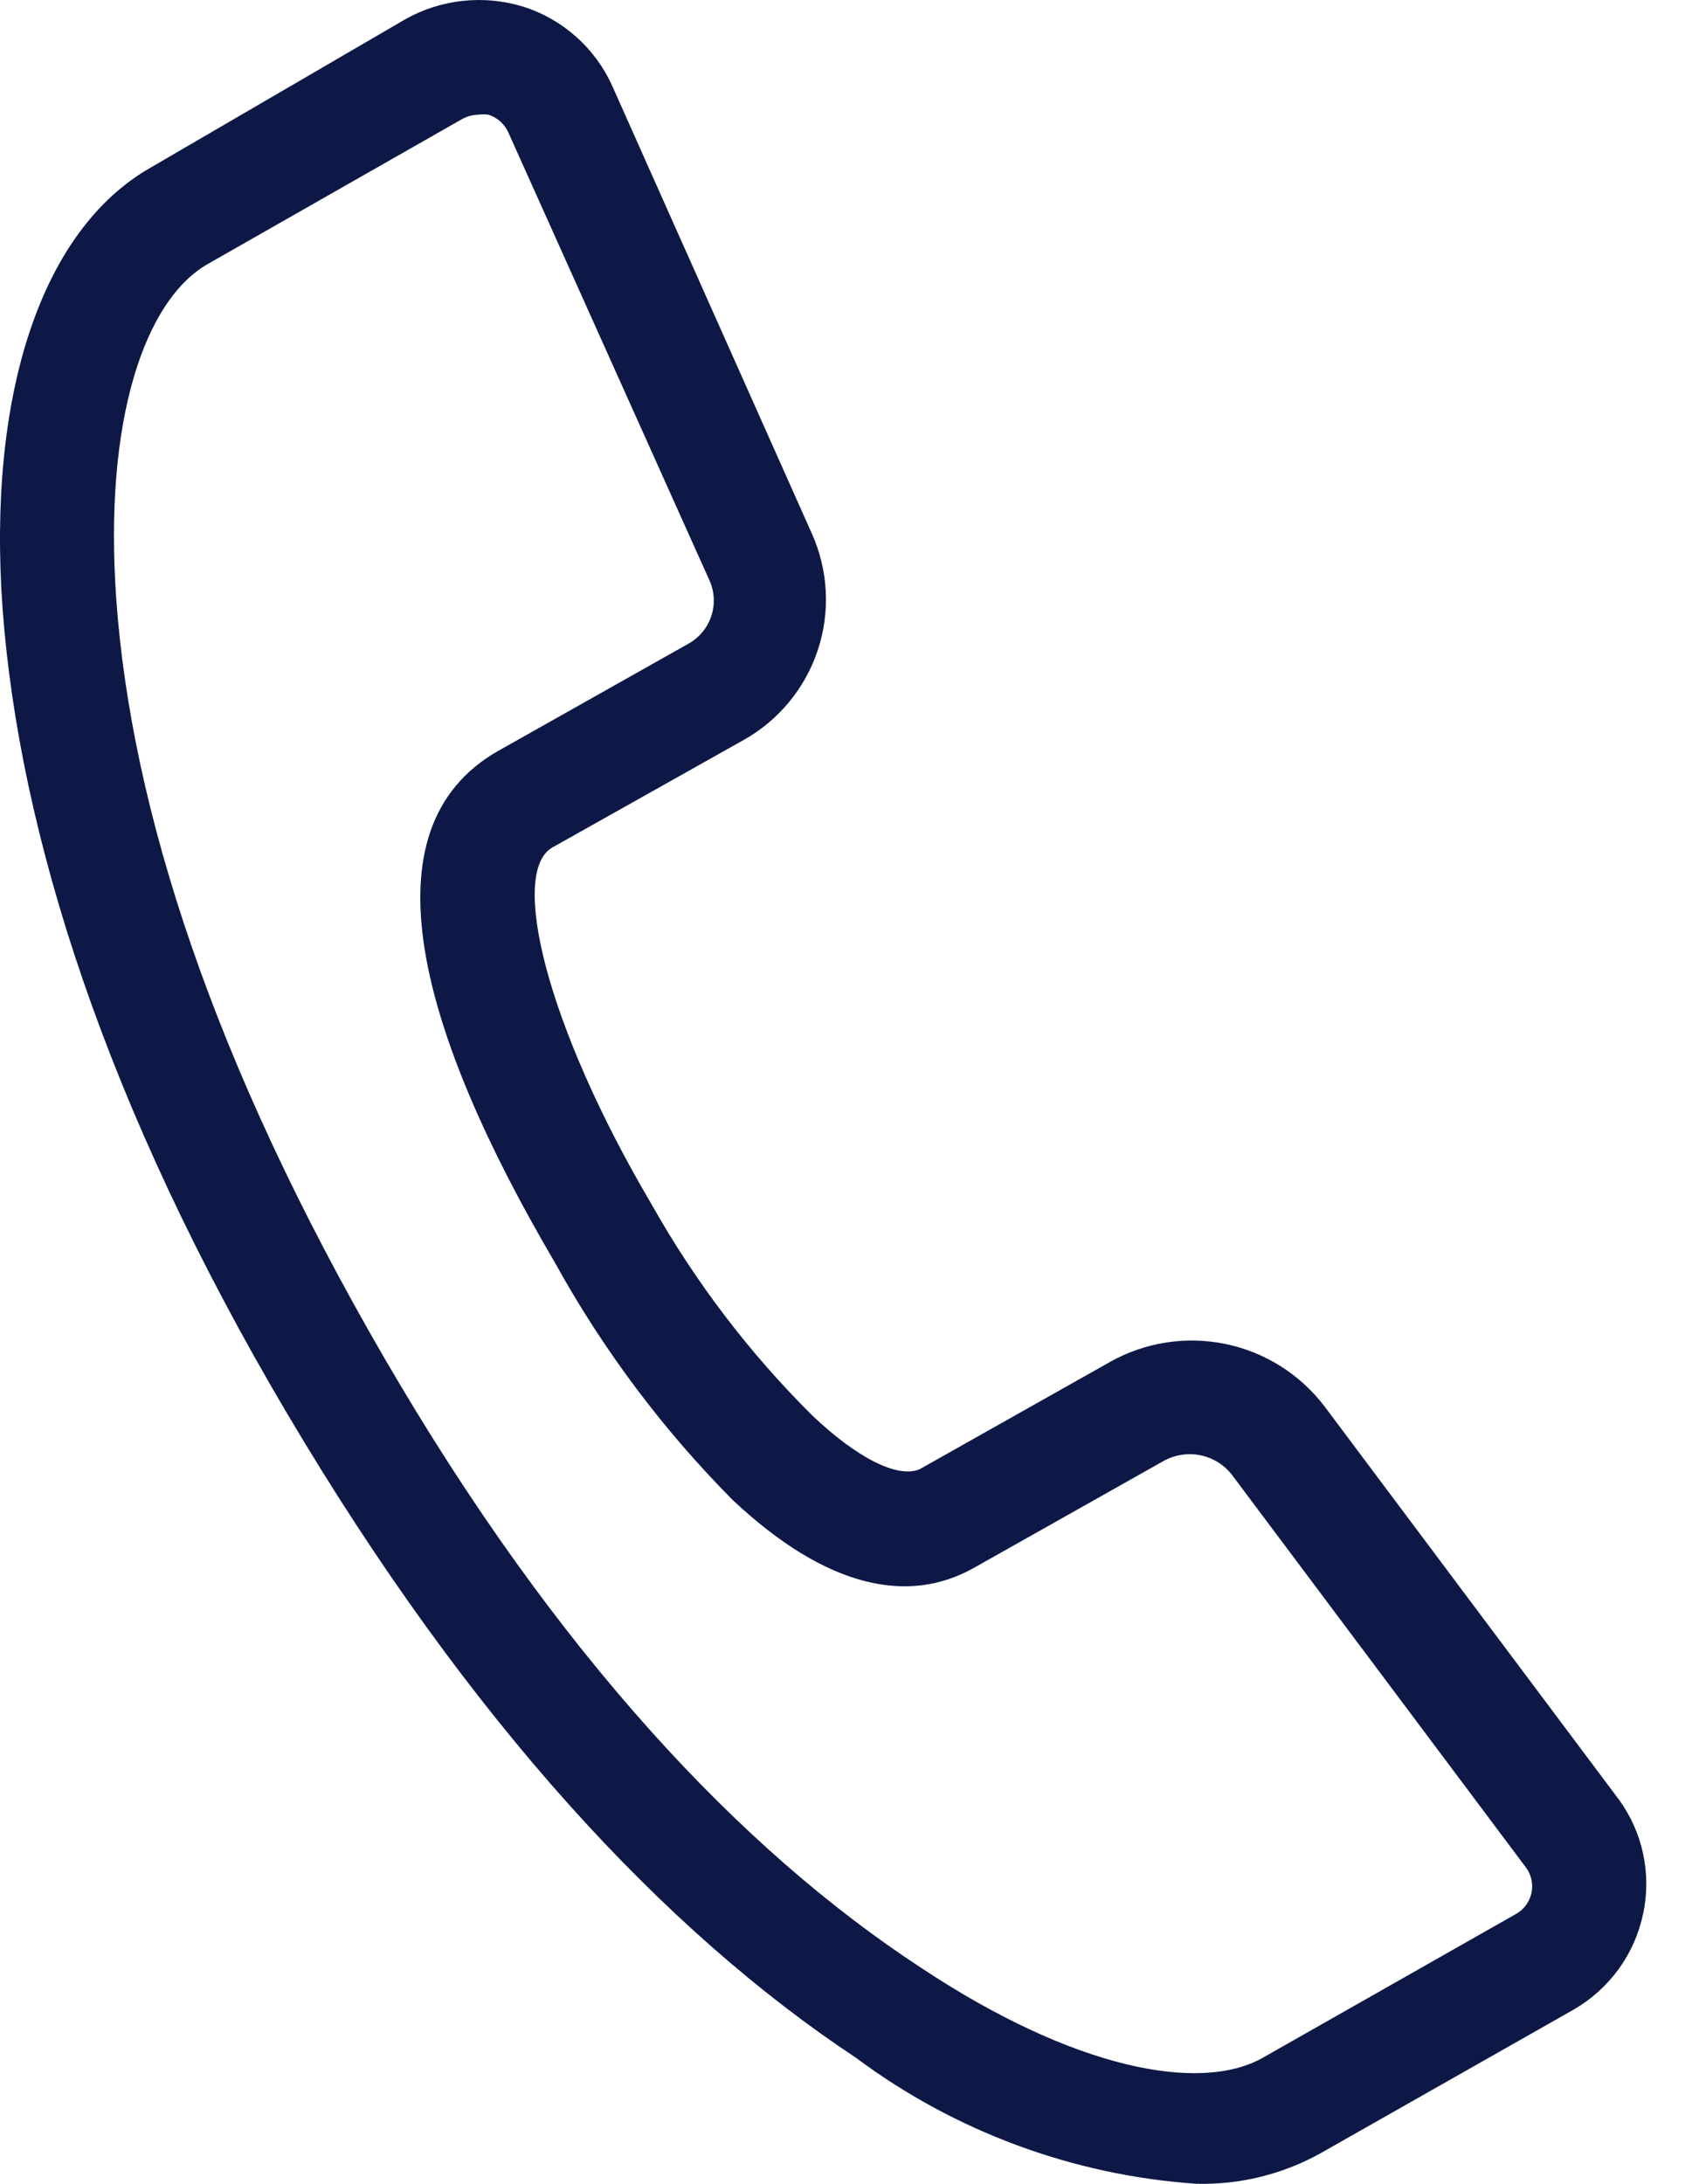 <svg width="31" height="40" viewBox="0 0 31 40" fill="none" xmlns="http://www.w3.org/2000/svg">
<path fill-rule="evenodd" clip-rule="evenodd" d="M30.104 35.056C30.027 35.42 29.875 35.764 29.657 36.065C29.438 36.366 29.159 36.618 28.837 36.805L24.179 39.448C23.485 39.83 22.702 40.02 21.91 39.998C19.655 39.841 17.493 39.04 15.68 37.689C12.192 35.38 8.616 31.558 5.265 25.898C1.915 20.239 0.353 15.238 0.048 11.16C-0.237 7.23 0.755 4.204 2.77 3.064L7.427 0.352C7.754 0.168 8.116 0.053 8.489 0.015C8.863 -0.024 9.24 0.014 9.598 0.126C9.956 0.241 10.284 0.43 10.564 0.681C10.843 0.931 11.067 1.238 11.22 1.58L14.875 9.775C15.177 10.448 15.215 11.211 14.982 11.911C14.749 12.611 14.262 13.199 13.617 13.558L10.119 15.523C9.333 15.975 10.001 18.775 11.937 22.057C12.736 23.477 13.727 24.78 14.884 25.928C15.68 26.684 16.437 27.087 16.85 26.91L20.338 24.945C20.981 24.584 21.733 24.467 22.455 24.617C23.178 24.767 23.822 25.173 24.268 25.761L29.662 32.963C29.879 33.261 30.03 33.602 30.106 33.962C30.182 34.323 30.182 34.695 30.104 35.056ZM27.776 35.056C27.847 35.016 27.909 34.961 27.958 34.896C28.006 34.83 28.041 34.755 28.058 34.675C28.076 34.595 28.076 34.513 28.06 34.433C28.043 34.353 28.01 34.277 27.962 34.211L22.568 27.009C22.425 26.827 22.222 26.702 21.996 26.655C21.769 26.609 21.534 26.643 21.33 26.753L17.842 28.718C16.653 29.387 15.16 29.102 13.43 27.48C12.146 26.188 11.049 24.723 10.168 23.128C7.702 18.932 6.621 15.179 9.127 13.754L12.615 11.789C12.812 11.679 12.961 11.498 13.032 11.284C13.103 11.069 13.091 10.836 12.998 10.63L9.313 2.425C9.279 2.349 9.229 2.28 9.166 2.225C9.104 2.169 9.03 2.127 8.95 2.101C8.888 2.092 8.825 2.092 8.763 2.101C8.66 2.103 8.559 2.13 8.468 2.18L3.811 4.833C2.652 5.491 1.895 7.692 2.131 10.983C2.406 14.815 3.9 19.463 7.044 24.877C10.188 30.29 13.578 33.886 16.869 36.038C19.65 37.886 21.979 38.347 23.138 37.689L27.776 35.056Z" fill="#0D1846"/>
</svg>
